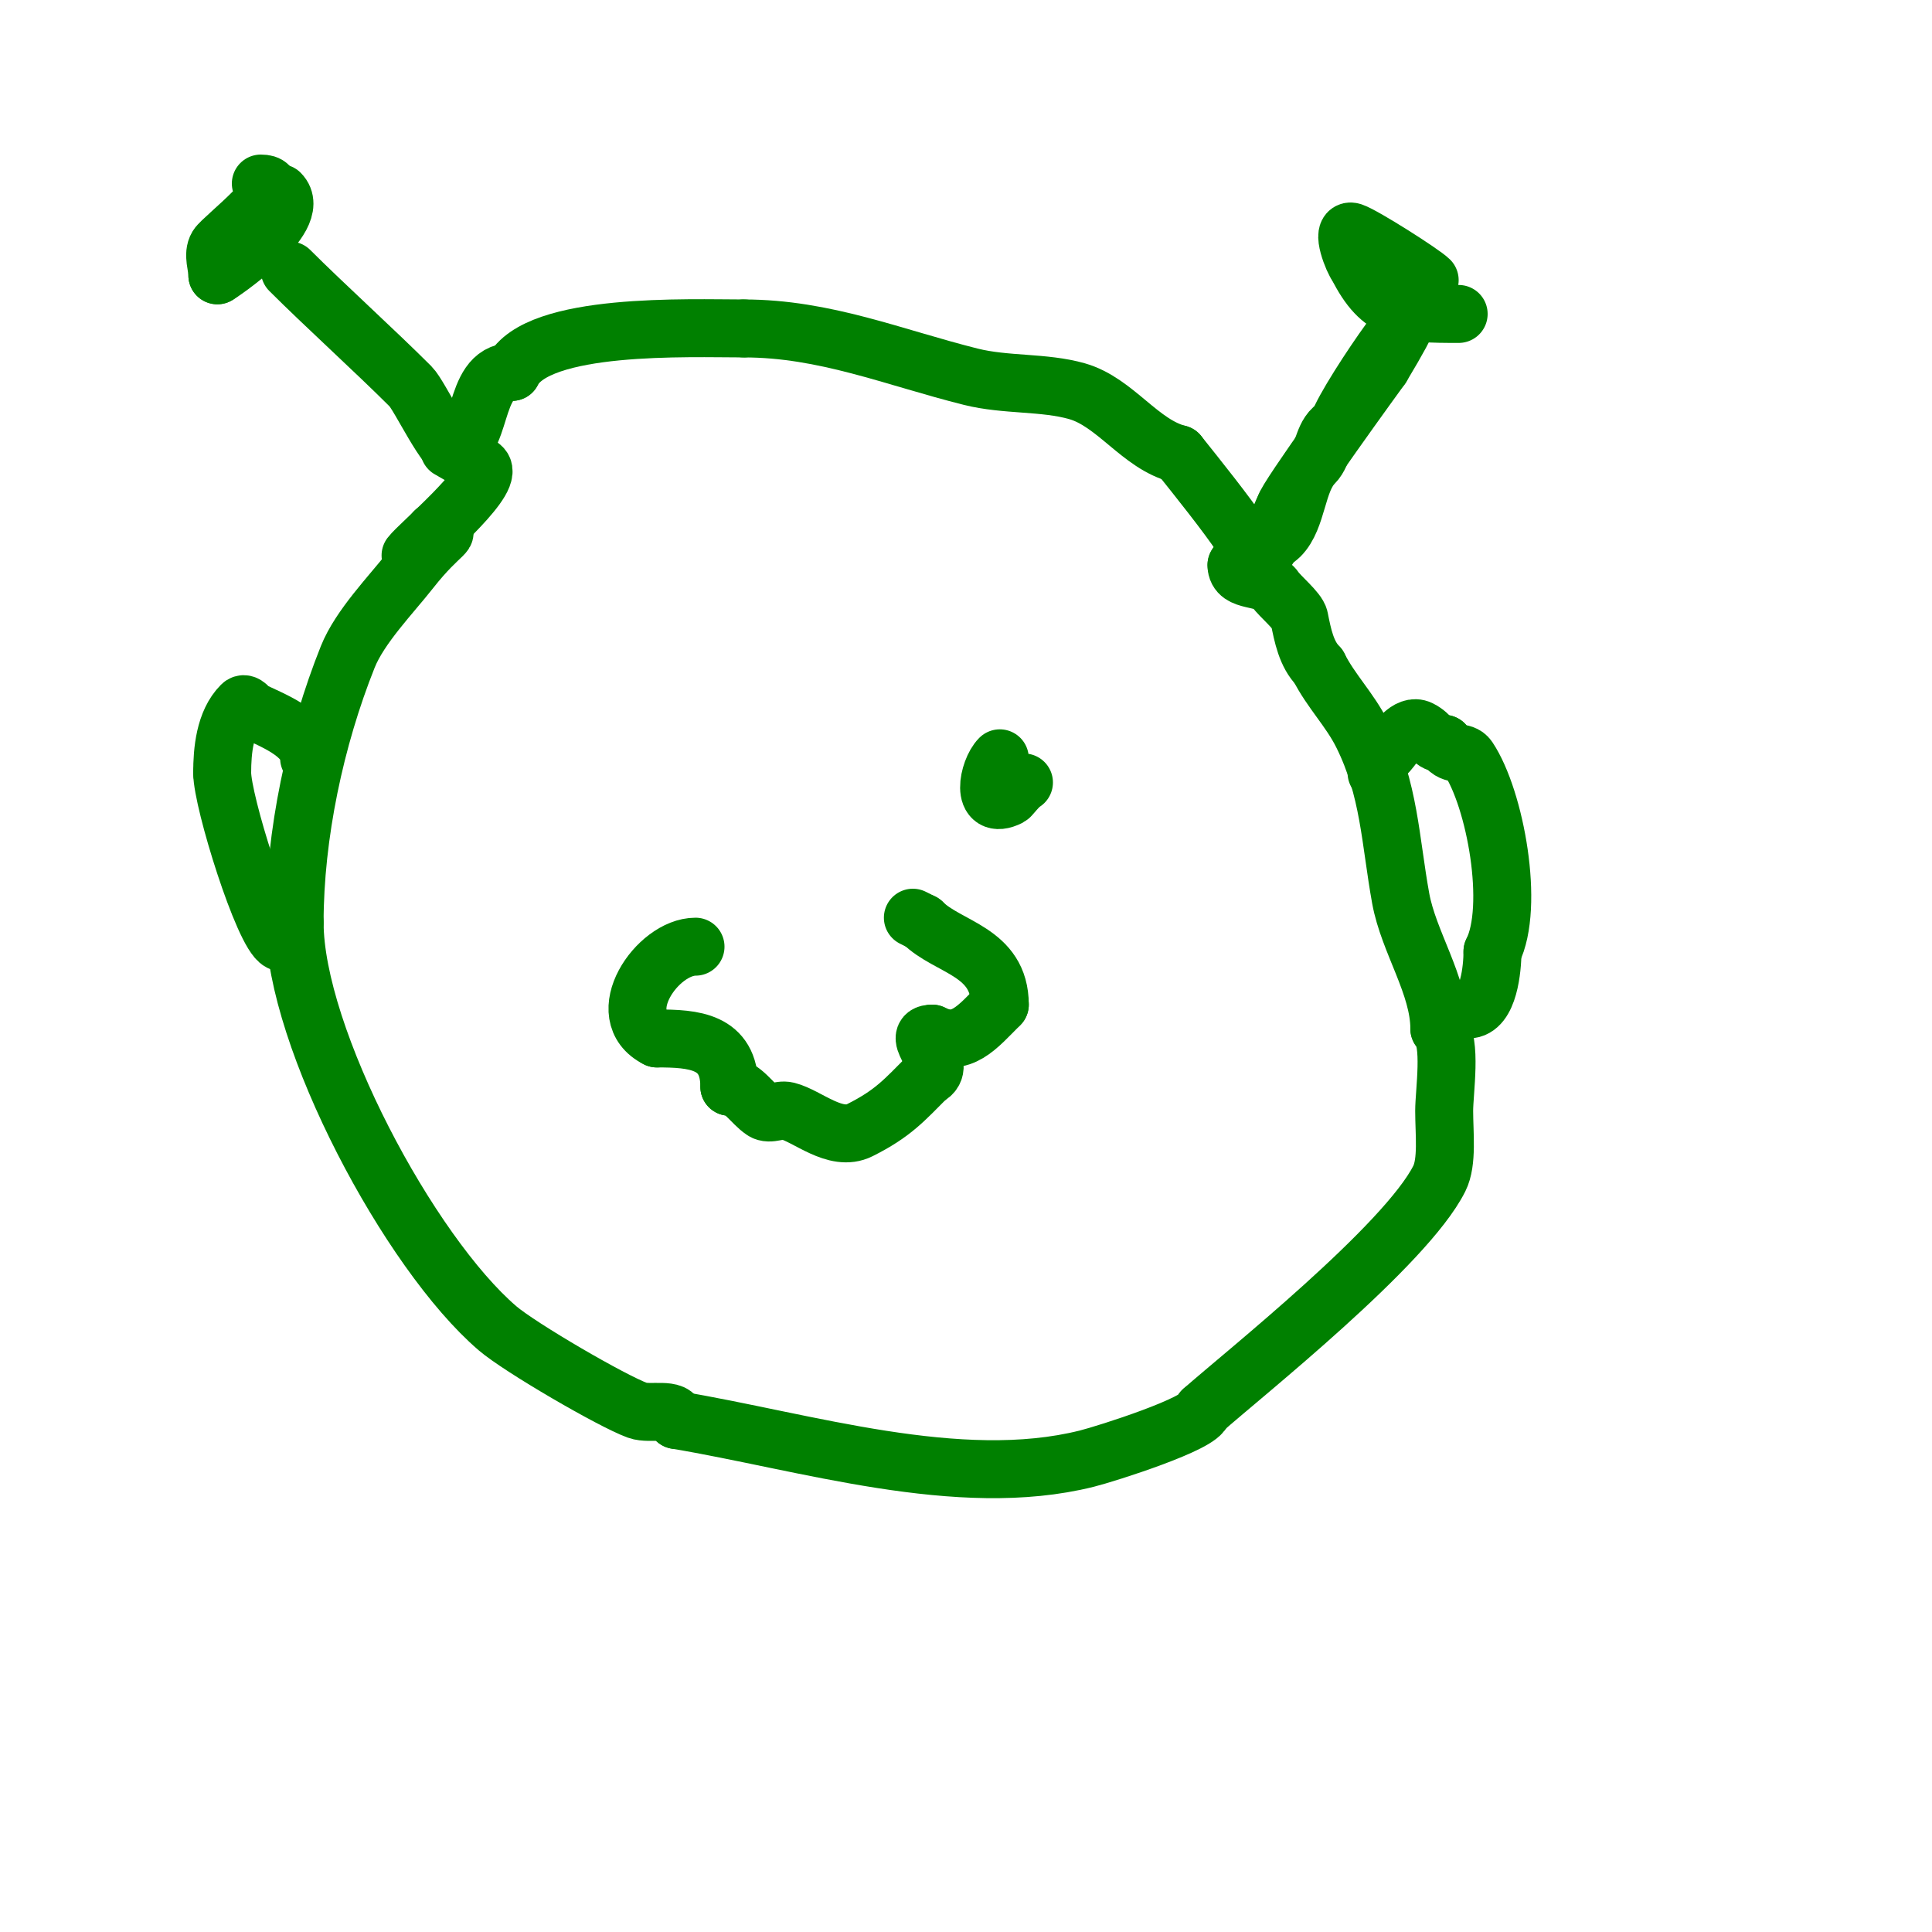<svg viewBox='0 0 400 400' version='1.1' xmlns='http://www.w3.org/2000/svg' xmlns:xlink='http://www.w3.org/1999/xlink'><g fill='none' stroke='#008000' stroke-width='12' stroke-linecap='round' stroke-linejoin='round'><path d='M90,110c4.304,0 1.495,-0.267 -5,8c-4.063,5.171 -10.498,11.744 -13,18c-6.726,16.815 -11,36.878 -11,55'/><path d='M61,191c0,23.815 23.771,68.375 42,84c4.664,3.997 23.687,15.068 29,17c2.583,0.939 8,-0.749 8,2'/><path d='M140,294c26.64,4.44 58.466,14.634 85,8c4.157,-1.039 24,-7.364 24,-10'/><path d='M249,292c8.487,-7.508 42.089,-34.178 49,-48c1.723,-3.447 1,-9.342 1,-14c0,-3.928 1.622,-14.378 -1,-17'/><path d='M298,213c0,-9.02 -6.35,-17.923 -8,-27c-2.159,-11.872 -2.323,-22.647 -8,-34c-2.548,-5.097 -6.49,-8.98 -9,-14'/><path d='M273,138c-2.539,-2.539 -3.296,-6.48 -4,-10c-0.306,-1.532 -4.066,-4.598 -5,-6c-1.907,-2.861 -8,-1.205 -8,-5'/><path d='M256,117c0.341,-0.227 7.825,-4.825 9,-6c3.691,-3.691 3.396,-11.396 7,-15c2.276,-2.276 1.835,-6.417 5,-8'/><path d='M277,88c2.133,-6.398 23.639,-36.398 9,-12'/><path d='M286,76c-0.215,0.287 -20,27.518 -20,29'/><path d='M266,105c-2.081,3.815 -2.654,11 -7,11'/><path d='M302,65c-11.239,0 -16.098,-0.197 -21,-10'/><path d='M281,55c-0.765,-0.765 -3.602,-7.867 -1,-7c2.34,0.78 14.5,8.5 16,10'/><path d='M85,115c1.676,-2.235 16.628,-14.745 15,-18c-0.519,-1.038 -3.969,-1.969 -5,-3'/><path d='M95,94c-2.607,0 -8.029,-12.029 -10,-14c-7.315,-7.315 -17.93,-16.93 -25,-24'/><path d='M54,38c6.9,0 -7.929,11.216 -9,13c-1.029,1.715 0,4 0,6'/><path d='M45,57c0.079,0.079 18.056,-11.944 13,-17'/><path d='M93,93c7.358,0 4.398,-16 13,-16'/><path d='M106,77c5.152,-10.304 36.782,-9 48,-9'/><path d='M154,68c16.814,0 31.04,6.01 47,10c7.266,1.816 15.145,1.041 22,3c7.929,2.265 13.063,11.016 21,13'/><path d='M244,94c3.904,4.88 9.964,12.446 13,17c1.852,2.778 -0.256,5.744 2,8'/><path d='M285,160c0,-2.642 1.483,-2.978 3,-5c0.931,-1.242 3.491,-5.254 6,-4c2.512,1.256 2.413,3 5,3'/><path d='M299,154c1.395,2.79 3.801,1.201 5,3c5.605,8.408 9.646,30.708 5,40'/><path d='M309,197c0,3.469 -0.768,12 -5,12'/><path d='M64,157c0,-5.19 -8.062,-8.031 -12,-10c-0.26,-0.13 -1.218,-1.782 -2,-1c-3.48,3.48 -4,9.489 -4,14'/><path d='M46,160c0,5.9 8.527,33.263 12,35'/><path d='M144,196c-7.931,0 -17.634,14.183 -8,19'/><path d='M136,215c7.621,0 15,0.507 15,10'/><path d='M151,225c2.75,0 4.616,3.411 7,5c1.387,0.924 3.383,-0.404 5,0c4.192,1.048 9.965,6.518 15,4c6.927,-3.463 9.263,-6.263 14,-11'/><path d='M192,223c4.871,-2.435 -3.969,-9 1,-9'/><path d='M193,214c6.006,3.003 9.274,-1.274 14,-6'/><path d='M207,208c0,-11.057 -10.747,-11.747 -16,-17'/><path d='M191,191l-2,-1'/><path d='M212,162c-0.959,0.479 -2.807,2.904 -3,3c-6.167,3.084 -4.419,-5.581 -2,-8'/></g>
</svg>